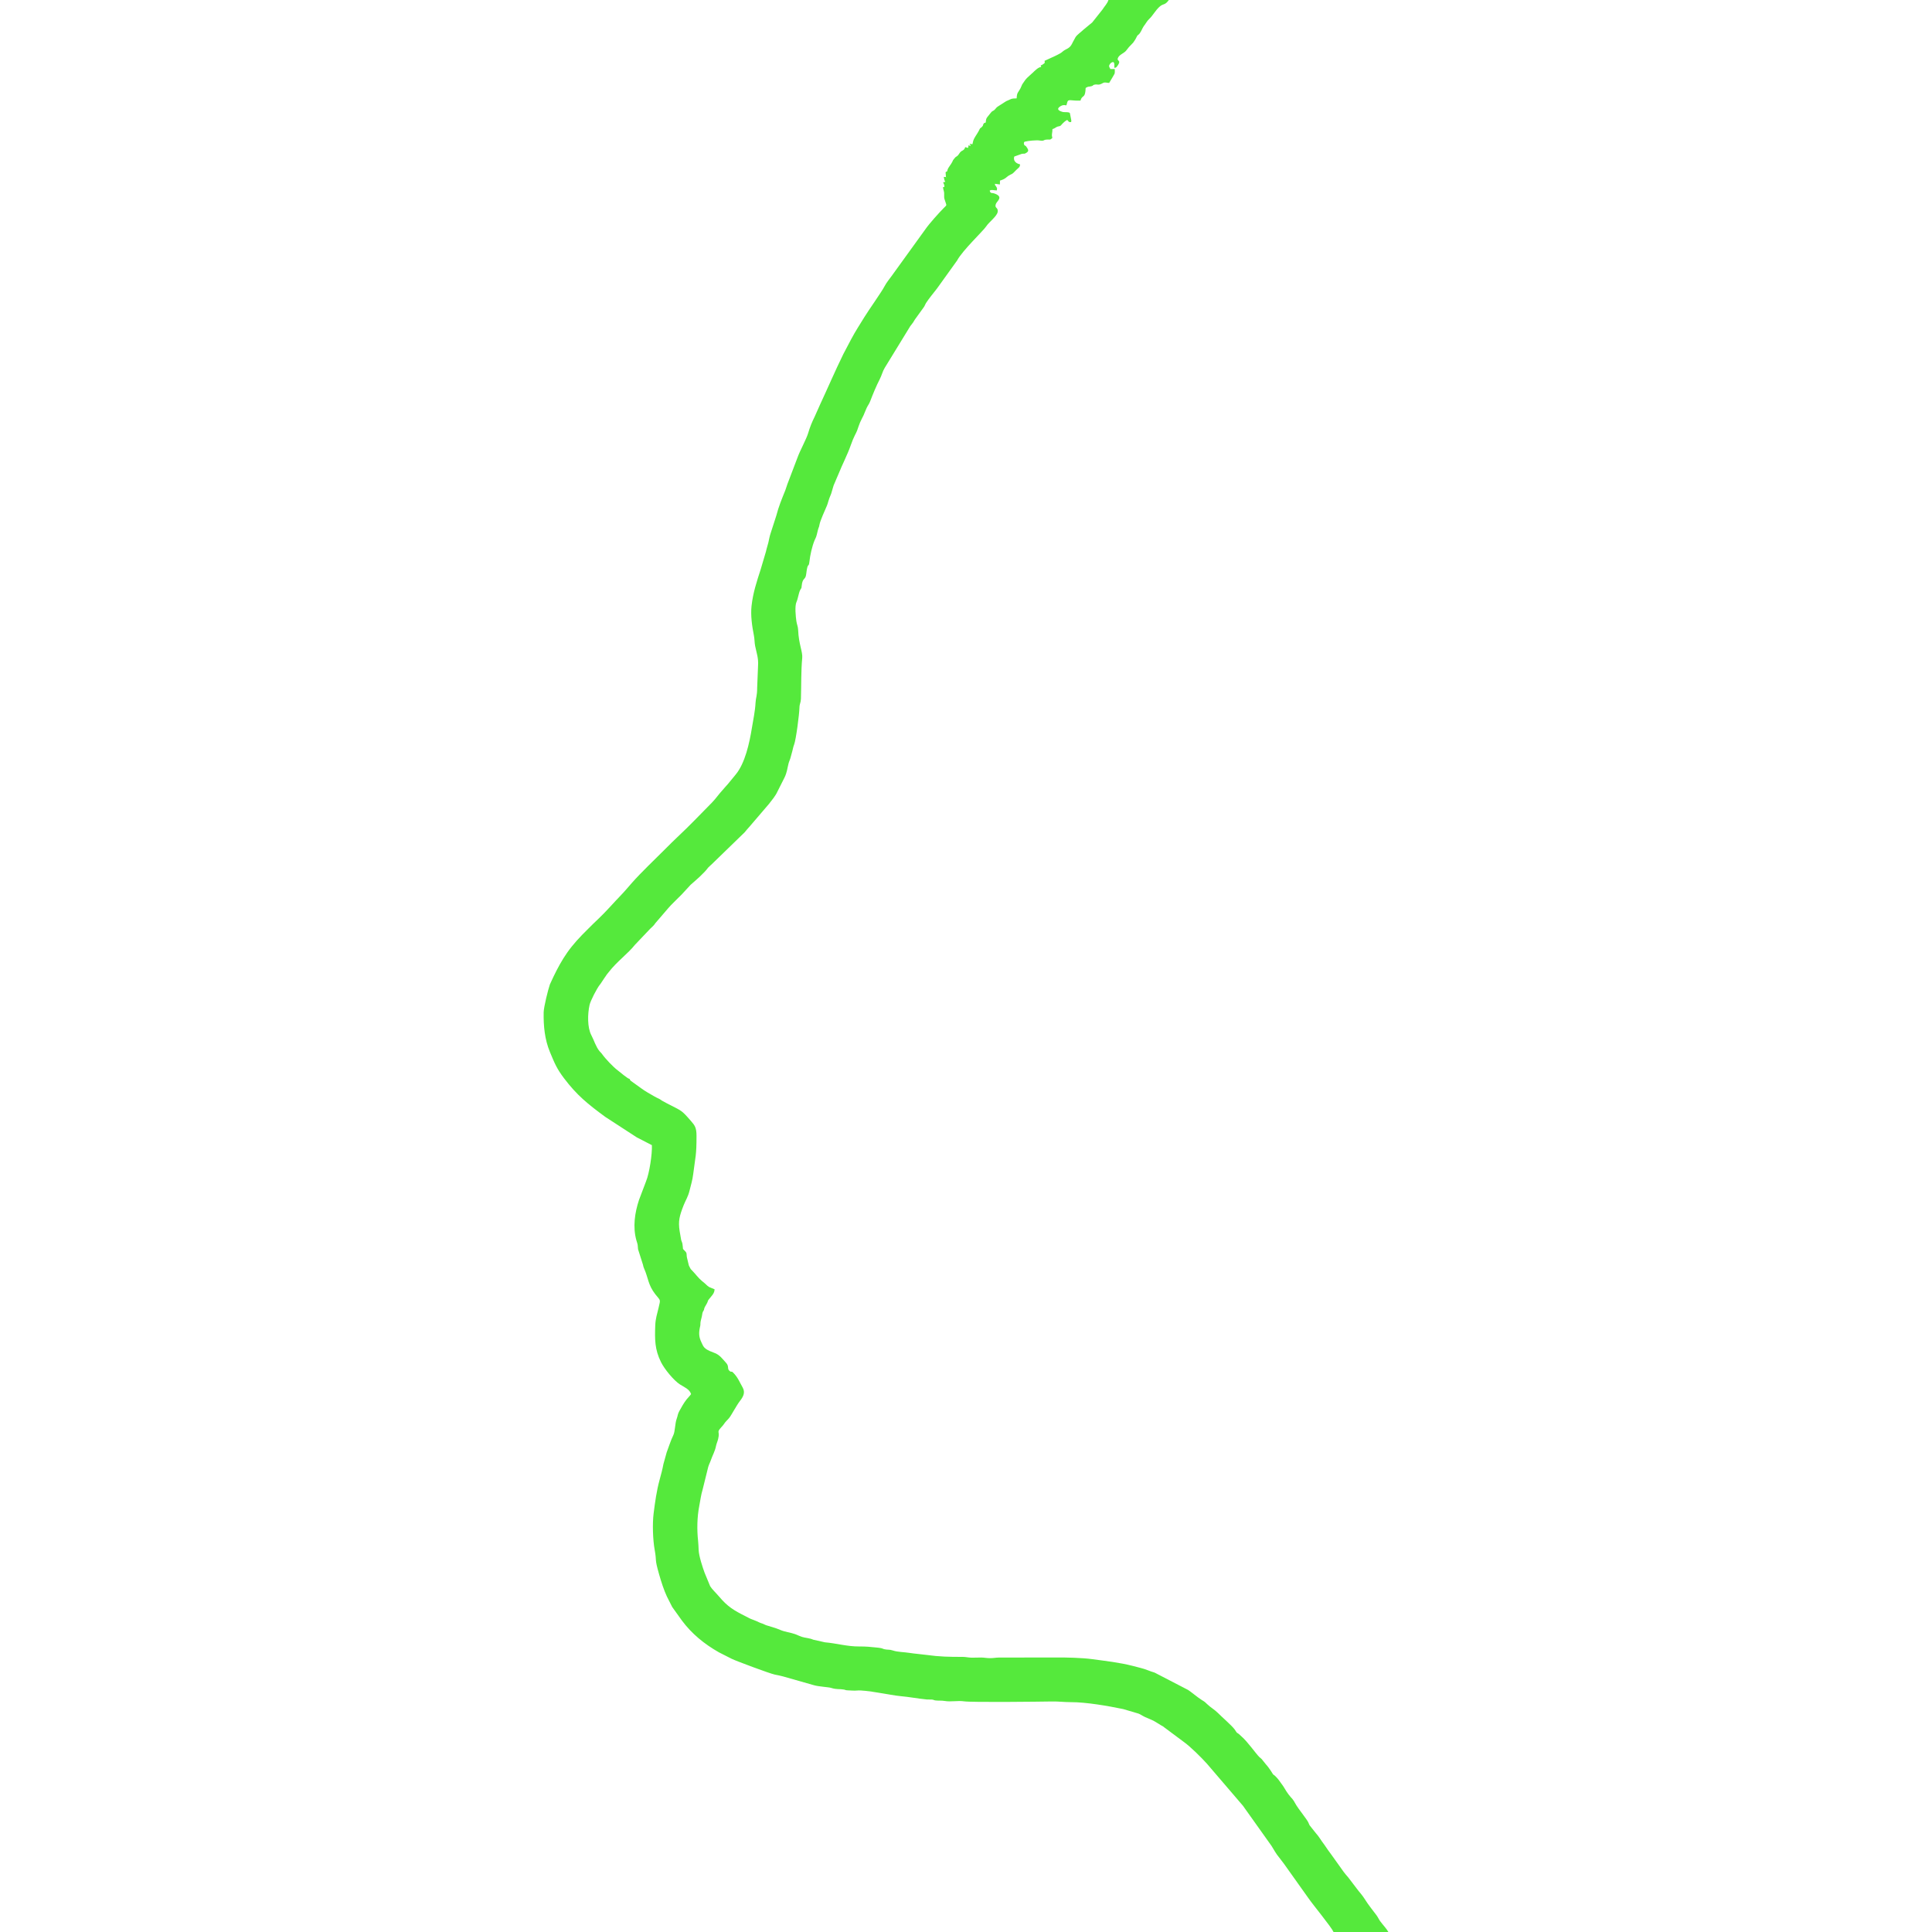 <svg xmlns:inkscape="http://www.inkscape.org/namespaces/inkscape" xmlns:sodipodi="http://sodipodi.sourceforge.net/DTD/sodipodi-0.dtd" xmlns="http://www.w3.org/2000/svg" xmlns:svg="http://www.w3.org/2000/svg" xml:space="preserve" width="512" height="512" style="clip-rule:evenodd;fill-rule:evenodd;image-rendering:optimizeQuality;shape-rendering:geometricPrecision;text-rendering:geometricPrecision" viewBox="0 0 2948.665 2948.679" id="svg1" sodipodi:docname="ebd.svg" inkscape:version="1.3.2 (091e20e, 2023-11-25, custom)"> <defs id="defs1"> <style type="text/css" id="style1"> .fil0 {fill:#55E93C} </style> </defs> <g id="Warstwa_x0020_1" inkscape:label="Warstwa 1" inkscape:groupmode="layer" transform="translate(0.031,-0.02)">  <path class="fil0" d="m 2118.941,2948.625 c -2.848,-5.106 -8.618,-11.111 -12.513,-16.424 -2.125,-2.907 -3.364,-6.05 -5.534,-8.972 -6.566,-8.824 -12.498,-15.819 -18.342,-25.277 -3.6,-5.814 -8.5,-10.801 -12.572,-16.438 l -12.499,-16.409 c -2.066,-2.184 -4.486,-5.239 -6.581,-7.924 l -18.135,-25.38 c -2.051,-2.863 -3.969,-5.534 -6.124,-8.396 -2.258,-2.981 -3.778,-5.888 -5.932,-8.603 -4.22,-5.342 -7.895,-12.13 -12.262,-16.734 l -9.739,-12.262 c -0.841,-1.476 -1.284,-3.01 -2.081,-4.663 -2.125,-4.397 -15.715,-21.529 -18.017,-25.661 -7.511,-13.414 -5.371,-7.895 -12.13,-16.896 -4.943,-6.582 -6.021,-10.226 -11.613,-17.442 -2.39,-3.099 -3.482,-5.165 -6.375,-8.16 -1.609,-1.667 -2.154,-2.405 -3.999,-3.792 l -1.461,-1.018 c -0.044,-0.03 -5.652,-9.636 -11.008,-15.376 l -6.478,-8.057 c -1.815,-1.933 -1.962,-1.52 -3.63,-3.173 -5.165,-5.076 -17.53,-22.975 -26.915,-31.15 -1.682,-1.461 -2.479,-2.435 -4.014,-3.689 -0.148,-0.118 -0.339,-0.281 -0.487,-0.399 -3.91,-3.01 -1.195,0.118 -3.63,-3.01 -0.103,-0.133 -0.236,-0.354 -0.34,-0.487 l -2.405,-3.6 c -4.781,-6.168 -18.947,-18.386 -25.44,-24.953 -4.796,-4.855 -11.289,-8.455 -15.981,-13.059 -3.32,-3.246 -3.896,-3.807 -8.19,-6.389 -6.006,-3.615 -17.265,-13.118 -21.101,-15.494 l -51.189,-26.517 c -8.042,-2.302 -13.339,-5.238 -21.795,-7.245 -3.66,-0.871 -8.086,-2.11 -11.525,-2.981 -20.954,-5.327 -40.388,-7.378 -62.079,-10.329 -15.627,-2.125 -39.045,-2.656 -55.483,-2.538 l -87.061,0.118 c -5.165,0.103 -8.042,0.944 -13.62,0.885 -5.415,-0.044 -8.514,-0.93 -13.62,-0.944 -4.884,-0.015 -9.621,0.339 -14.55,0.207 -5.15,-0.133 -8.47,-1.21 -13.605,-1.195 -20.216,0.059 -34.913,-0.221 -55.011,-3.01 -8.809,-1.225 -17.516,-1.726 -26.015,-3.099 -8.027,-1.299 -18.047,-1.195 -25.233,-3.674 -5.253,-1.815 -7.762,-0.723 -12.764,-1.889 -2.863,-0.664 -2.272,-1.077 -5.593,-1.741 -2.258,-0.443 -3.571,-0.561 -5.976,-0.811 -9.754,-1.048 -16.364,-1.726 -27.269,-1.667 -18.194,0.103 -34.588,-4.884 -52.045,-6.345 l -18.003,-4.058 c -5.371,-2.479 -11.893,-2.553 -17.235,-4.264 -3.099,-0.989 -7.127,-3.025 -10.256,-4.176 -6.773,-2.464 -15.627,-3.32 -22.547,-6.36 -7.452,-3.276 -14.018,-4.707 -21.928,-7.319 -1.712,-0.561 -3.069,-1.564 -5.224,-2.346 -2.332,-0.841 -2.494,-0.634 -4.943,-1.815 -3.409,-1.638 -6.552,-3.055 -10.182,-4.324 -4.604,-1.608 -5.784,-2.597 -9.813,-4.604 -18.844,-9.429 -28.288,-14.963 -41.671,-30.885 -3.999,-4.752 -10.506,-10.846 -13.34,-15.494 l -8.499,-20.585 c -3.04,-8.278 -8.588,-25.1 -9.06,-34.426 -0.251,-4.87 -0.369,-9.739 -0.826,-13.886 -1.918,-17.058 -1.594,-36.743 1.815,-53.889 1.49,-7.526 2.671,-17.132 4.958,-24.244 l 8.647,-34.957 c 1.387,-4.589 2.7,-6.389 4.029,-10.329 2.405,-7.157 6.242,-13.458 7.777,-21.278 0.841,-4.25 2.243,-6.625 3.35,-11.141 3.158,-12.941 -3.335,-8.928 5.002,-18.091 1.24,-1.358 2.582,-2.7 3.822,-4.604 2.863,-4.353 4.958,-5.681 7.909,-9.237 3.468,-4.176 11.215,-19.227 16.571,-26.104 4.678,-5.991 8.573,-12.617 4.102,-20.496 -4.87,-8.573 -7.378,-15.612 -14.594,-22.784 -3.128,-3.099 -1.962,0.531 -5.711,-2.789 -3.6,-3.187 -0.03,-6.773 -5.047,-12.115 -5.681,-6.05 -9.473,-12.277 -18.475,-15.405 -3.527,-1.225 -9.341,-3.689 -11.79,-5.46 -4.663,-3.379 -4.914,-5.474 -7.231,-10.182 -4.191,-8.529 -4.294,-15.022 -1.992,-24.879 0.059,-0.236 0.103,-0.443 0.148,-0.694 0.266,-1.461 0.192,-2.317 0.221,-3.837 0.236,-3.999 1.431,-6.286 2.154,-10.137 0.93,-4.943 0.561,-6.065 3.143,-9.886 0.664,-3.999 1.918,-5.46 3.586,-8.352 4.781,-8.219 -0.694,-2.553 8.204,-13.133 2.494,-2.966 4.412,-5.858 4.56,-10.226 -10.152,-4.353 -7.526,-2.081 -14.889,-9.001 -1.594,-1.505 -2.509,-2.051 -4.25,-3.482 -5.534,-4.53 -9.872,-10.742 -15.287,-16.276 -2.243,-2.287 -1.977,-1.667 -3.482,-4.811 -0.561,-1.166 -1.062,-2.036 -1.417,-2.877 l -2.125,-8.898 c -2.435,-8.559 0.192,-9.031 -3.6,-12.853 -4.929,-4.973 -2.435,-1.889 -4.029,-11.126 -0.428,-2.464 -1.431,-3.955 -1.918,-5.785 l -2.405,-13.944 c -2.332,-15.125 -0.221,-22.872 6.094,-39.104 3.084,-7.895 6.684,-12.631 9.075,-22.474 2.169,-8.986 4.353,-15.332 5.593,-25.307 3.364,-27.181 5.047,-27.771 5.032,-58.139 -0.015,-12.602 -2.479,-15.922 -8.736,-23.079 -14.682,-16.793 -13.148,-14.609 -35.975,-26.369 l -8.249,-4.501 c -5.401,-4.014 -4.088,-2.095 -11.967,-6.684 -6.891,-3.999 -13.207,-7.378 -19.552,-12.085 l -15.922,-11.436 c -1.299,-1.579 -0.59,-0.31 -1.667,-2.863 -2.582,0.177 -14.786,-10.521 -18.18,-13.03 -6.788,-5.017 -19.05,-17.943 -23.905,-24.908 -1.49,-2.14 -2.376,-2.464 -3.969,-4.456 -5.74,-7.157 -8.131,-16.261 -12.395,-24.303 -6.227,-11.716 -5.799,-32.405 -2.73,-46.143 1.446,-6.478 11.008,-25.056 15.745,-31.047 0.118,-0.147 0.28,-0.325 0.398,-0.457 0.103,-0.133 0.28,-0.31 0.384,-0.443 l 6.463,-9.695 c 1.446,-1.726 1.859,-2.863 3.099,-4.574 1.24,-1.697 2.154,-2.597 3.438,-4.264 12.041,-15.627 29.114,-27.904 39.738,-41.332 l 23.315,-24.54 c 2.877,-2.73 5.799,-5.165 7.777,-8.426 l 15.007,-17.442 c 1.549,-1.756 2.332,-2.7 3.925,-4.604 6.257,-7.423 13.517,-13.723 20.231,-20.703 0.118,-0.118 0.295,-0.31 0.428,-0.428 0.118,-0.118 0.295,-0.31 0.428,-0.428 l 13.915,-15.066 c 8.382,-7.304 20.26,-17.338 26.782,-26.266 l 3.822,-3.63 c 0.148,-0.103 0.339,-0.251 0.487,-0.369 l 51.145,-49.625 c 2.656,-3.128 4.796,-5.829 7.511,-8.706 l 29.896,-34.943 c 4.515,-5.917 9.665,-11.746 12.853,-18.77 l 10.846,-21.529 c 0.974,-1.638 1.682,-4.043 2.39,-6.02 1.918,-5.342 2.863,-14.181 4.973,-19.139 2.036,-4.796 2.14,-7.231 3.748,-12.366 1.328,-4.205 1.918,-8.839 3.482,-12.69 2.848,-7.009 7.909,-46.438 8.116,-56.221 0.133,-6.153 2.095,-7.644 2.272,-13.59 0.635,-21.323 0.074,-42.321 1.963,-62.33 0.9,-9.488 -5.371,-20.895 -6.227,-42.66 -0.221,-5.519 -1.889,-8.057 -2.671,-13.399 -1.018,-6.891 -2.7,-23.138 0.147,-29.38 2.435,-5.327 3.261,-13.959 5.902,-18.755 1.874,-3.364 1.564,-1.151 2.036,-5.858 1.328,-13.207 5.74,-8.322 6.862,-17.796 2.346,-19.862 3.763,-8.839 4.884,-18.814 1.151,-10.3 3.969,-23.256 7.983,-33.024 0.753,-1.859 1.697,-3.305 2.361,-5.253 1.461,-4.265 2.051,-8.736 3.453,-12.882 1.077,-3.187 1.004,-1.918 1.712,-6.006 0.959,-5.578 8.19,-21.426 11.274,-28.627 1.786,-4.146 1.623,-6.994 6.507,-18.327 l 3.733,-12.617 c 0.649,-1.608 1.476,-3.187 2.317,-5.371 1.697,-4.412 3.099,-6.994 4.811,-11.274 5.799,-14.579 14.313,-30.929 19.08,-44.829 4.456,-12.985 8.204,-18.076 9.783,-22.577 1.726,-4.929 2.435,-7.378 4.353,-12.041 1.52,-3.689 3.822,-7.585 5.312,-10.846 1.83,-4.014 2.995,-7.585 4.825,-11.421 1.845,-3.866 3.63,-5.666 5.268,-9.96 4.191,-10.993 9.37,-23.521 14.741,-33.939 2.937,-5.696 4.264,-11.923 7.599,-17.279 l 38.868,-63.437 c 0.103,-0.148 0.251,-0.339 0.354,-0.472 0.103,-0.148 0.266,-0.339 0.369,-0.472 1.003,-1.328 2.686,-3.335 3.704,-4.87 1.387,-2.125 1.535,-2.789 2.922,-4.737 l 13.561,-18.77 c 1.21,-1.653 1.904,-4.073 2.951,-5.711 4.943,-7.717 11.318,-15.051 16.852,-22.326 l 30.708,-42.749 c 8.308,-15.597 40.314,-45.685 44.357,-52.06 4.205,-6.626 16.852,-15.656 17.663,-22.429 0.885,-7.304 -5.342,-4.884 -2.774,-11.982 1.564,-4.338 12.144,-10.639 -1.726,-15.73 -4.973,-1.83 -6.36,0.502 -7.703,-4.574 2.804,-2.081 7.467,-0.029 10.979,-0.369 0.266,-3.689 0.605,-2.612 -0.782,-5.253 -2.272,-4.309 -1.609,0 -2.258,-4.796 l 7.629,0.989 0.103,-5.873 c 8.868,-2.612 9.695,-5.43 13.59,-7.777 6.316,-3.807 2.966,0.177 11.657,-8.809 2.833,-2.936 5.386,-3.482 5.401,-8.19 -0.649,-0.295 -10.005,-1.697 -9.208,-10.123 0.162,-1.653 0.147,-1.726 1.298,-2.14 l 10.654,-3.778 c 3.704,-0.664 3.32,0.575 6.448,-1.299 3.999,-2.42 3.837,-4.102 1.889,-7.452 l -2.095,-2.966 c -1.845,-1.697 -1.741,-0.118 -2.804,-2.509 -0.694,-1.549 -0.413,-3.955 1.121,-4.368 4.914,-1.328 17.914,-2.509 22.178,-1.8 7.644,1.269 5.548,-0.826 10.654,-1.313 6.404,-0.62 4.589,1.328 9.104,-2.39 -0.221,-3.364 -0.974,-2.582 -0.472,-6.507 0.354,-2.804 0.649,-3.999 0.708,-7.201 3.482,-0.959 3.63,-1.756 6.257,-3.128 2.877,-1.49 4.486,-0.708 6.33,-2.199 1.136,-0.915 4.014,-5.356 9.621,-8.514 2.818,1.166 1.299,2.774 4.324,3.158 1.904,0.236 2.656,0.015 2.081,-3.379 l -1.977,-9.96 c -0.236,-2.479 -8.736,-1.49 -10.757,-2.036 -15.273,-4.132 -1.549,-9.975 -1.033,-10.108 6.95,-1.83 5.799,3.305 7.688,-4.53 1.446,-5.976 5.725,-2.066 20.172,-2.759 0.576,-1.077 0.767,-2.213 0.915,-2.509 2.995,-6.08 6.449,-1.328 7.024,-16.822 4.663,-2.936 4.456,-1.343 8.986,-2.7 3.822,-1.151 1.092,-1.387 3.822,-2.125 6.109,-1.667 5.46,1.918 13.694,-2.715 2.966,-1.667 5.578,-0.103 9.385,-0.118 1.756,-3.025 3.659,-5.961 5.445,-9.119 l 2.789,-4.899 c 0.634,-2.11 0.31,-4.914 0.295,-7.127 l -6.758,-0.044 c -0.871,-2.597 -2.154,-2.789 -1.771,-5.312 0.147,-1.018 2.051,-3.719 3.217,-4.412 5.829,-3.409 4.619,3.896 4.633,7.909 2.981,-0.605 2.169,0.044 4.294,-2.361 0.767,-0.871 0.118,-0.177 0.723,-0.989 0.103,-0.148 0.251,-0.354 0.354,-0.502 0.103,-0.148 0.251,-0.354 0.354,-0.516 4.781,-7.304 -1.667,-5.843 -0.516,-9.857 1.608,-5.622 8.662,-7.555 12.351,-11.48 2.036,-2.169 3.217,-4.397 5.356,-6.611 l 5.873,-6.139 c 1.549,-2.272 3.276,-4.574 4.604,-7.393 2.804,-5.947 2.258,-2.804 5.238,-6.626 2.582,-3.291 4.102,-8.057 6.493,-11.421 0.103,-0.133 0.251,-0.339 0.354,-0.472 l 0.738,-0.944 c 2.228,-2.936 3.866,-6.271 6.581,-8.809 6.493,-6.094 9.577,-13.236 16.438,-19.345 5.637,-5.032 7.968,-1.608 13.974,-10.078 h -92.167 c -1.859,5.799 -6.212,9.724 -8.868,14.24 l -15.863,19.98 -13.133,10.831 c -4.073,3.925 -9.518,7.54 -12.277,11.51 l -4.264,7.791 c -3.35,7.349 -5.593,8.603 -11.923,11.834 -2.774,1.417 -4.53,3.674 -6.95,5.017 -2.804,1.549 -5.209,2.892 -7.865,4.102 l -16.409,7.555 c 1.033,3.955 -0.472,3.91 -2.937,5.519 -1.889,1.24 0.93,0.62 -2.877,1.151 l 0.516,2.066 c 0.044,0.088 0.221,0.325 0.28,0.502 -4.515,0.443 -9.341,5.43 -12.838,8.736 -7.894,7.467 -9.577,7.555 -15.848,17.427 -0.103,0.162 -0.251,0.369 -0.354,0.531 l -2.656,5.991 c -3.556,6.773 -5.534,6.183 -5.814,15.332 -9.104,0 -8.795,1.446 -16.217,4.412 l -12.823,8.249 c -1.977,1.181 -3.335,3.719 -5.15,5.209 -2.7,2.228 -2.612,0.546 -5.711,4.619 -1.638,2.154 -2.981,3.792 -4.545,5.652 -2.376,2.804 -2.317,4.412 -2.745,8.632 -3.069,1.948 -1.505,-0.635 -3.438,2.199 -1.254,1.845 0.177,1.977 -2.42,4.589 -4.102,4.132 -1.033,-1.166 -5.135,6.699 -2.582,4.958 -6.242,9.016 -8.013,14.269 -0.634,1.874 -0.812,3.807 -1.269,5.416 l -4.589,-0.561 c 1.608,1.756 1.003,1.269 2.022,3.114 -6.449,-0.959 -2.154,-1.845 -4.191,3.069 -2.686,-0.398 -1.431,-0.59 -4.368,-1.151 -0.708,3.305 -2.346,4.25 -4.501,5.534 -1.018,0.605 -0.369,0.015 -1.623,0.93 -2.332,1.712 -3.645,5.12 -5.445,6.655 -2.892,2.479 -1.933,0.516 -4.973,4.265 -2.332,2.877 -1.609,1.83 -3.217,5.268 -1.712,3.674 -5.888,8.086 -7.053,11.702 -1.343,4.117 0.531,1.461 -3.099,3.91 l 0.767,9.68 c -0.738,-3.896 0.207,-1.859 -3.527,-2.479 0.502,2.981 1.048,5.784 2.42,7.555 l -3.35,0.605 c 1.092,3.379 2.022,3.601 1.918,6.832 -0.103,0.044 -0.28,-0.029 -0.31,0.088 -0.443,1.889 -0.177,0.029 -0.679,0.221 -1.092,0.428 -0.148,-0.177 -1.181,0.531 0.576,5.445 2.184,5.386 1.786,12.528 -0.266,4.663 0.723,5.961 2.007,10.005 1.83,5.74 2.14,4.265 -2.42,8.898 -7.865,7.968 -22.134,23.772 -28.524,33.01 l -51.13,70.8 c -3.187,4.324 -8.264,10.654 -10.875,15.73 -4.412,8.588 -24.48,36.743 -30.944,47.338 -6.389,10.492 -13.871,21.883 -19.773,33.069 l -12.174,23.079 c -12.72,25.956 -23.359,50.923 -35.784,77.632 l -8.101,18.15 c -4.324,8.795 -6.935,15.184 -9.975,25.322 -2.538,8.455 -12.926,27.786 -15.774,35.975 l -14.623,38.44 c -1.741,4.043 -2.745,8.455 -4.442,12.676 -5.415,13.487 -9.96,24.274 -13.812,38.986 l -8.514,26.399 c -1.535,4.397 -2.479,9.887 -3.409,13.974 -1.136,4.958 -2.597,8.47 -3.689,13.856 l -8.042,27.166 c -6.065,18.858 -11.761,35.636 -13.989,56 -1.564,14.299 0.738,30.752 3.63,45.198 1.062,5.327 0.797,10.521 1.874,15.892 2.154,10.683 5.238,18.18 4.427,30.221 l -1.343,33.319 c -0.015,13.133 -2.066,15.081 -2.479,22.99 -0.708,13.31 -3.586,26.163 -5.593,38.646 -3.6,22.326 -10.344,53.712 -24.687,70.962 l -11.938,14.535 c -3.025,3.114 -5.371,6.271 -8.382,9.503 -5.622,6.035 -10.152,12.912 -16.084,18.932 -17.058,17.338 -35.046,36.138 -52.488,52.443 -5.961,5.563 -10.787,10.418 -17.663,17.309 -16.925,16.955 -37.672,36.507 -52.089,52.886 -4.914,5.578 -10.934,12.823 -16.453,18.504 -10.359,10.639 -23.329,25.676 -34.146,35.784 -6.478,6.05 -11.141,10.831 -17.693,17.309 -10.89,10.757 -21.529,22.09 -30.25,34.589 -8.131,11.643 -14.55,23.536 -20.806,36.448 l -5.593,12.071 c -2.848,8.204 -9.4,34.544 -9.532,42.763 -0.325,20.806 1.564,41.214 9.606,60.515 7.231,17.353 10.344,25.203 21.455,39.93 19.611,25.971 36.389,39.473 62.979,58.995 l 48.135,31.283 23.02,11.879 c 0.59,13.605 -3.792,42.763 -8.942,55.277 l -10.742,28.361 c -6.404,19.449 -9.68,41.096 -4.014,61.489 0.502,1.786 1.195,3.6 1.726,5.843 0.679,2.833 0.384,5.091 0.856,7.939 l 7.526,23.639 c 0.871,3.527 0.531,3.069 1.815,5.947 6.389,14.299 5.755,24.702 17.088,39.163 8.16,10.433 8.101,6.699 4.87,20.644 -2.169,9.4 -4.678,16.261 -5.061,26.901 -0.753,21.16 -0.871,36.418 8.677,55.719 5.415,10.979 19.626,28.184 28.981,34.22 6.389,4.117 14.535,7.068 17.043,14.727 -1.977,2.995 -4.501,5.194 -6.611,7.85 -4.766,5.976 -7.954,12.071 -11.48,18.371 -2.464,4.397 -2.14,6.832 -3.896,11.554 -2.612,7.009 -2.361,19.271 -5.061,24.805 -3.896,7.954 -7.157,18.357 -10.197,26.369 l -5.002,18.003 c -1.328,7.481 -3.674,16.173 -5.858,24.141 -4.486,16.32 -6.921,33.851 -9.09,51.145 -1.977,15.715 -1.136,40.506 1.623,55.513 3.497,19.05 -0.649,11.524 6.803,37.554 3.305,11.539 7.171,23.639 11.834,33.659 l 7.968,15.715 c 0.103,0.148 0.221,0.369 0.325,0.517 0.103,0.147 0.236,0.369 0.339,0.516 l 14.284,19.936 c 15.081,20.26 34.072,35.784 56.442,48.504 l 19.744,10.005 c 5.091,2.656 57.697,22.37 65.606,23.994 4.574,0.93 9.06,1.771 12.735,2.833 l 47.028,13.384 c 7.053,2.11 22.282,2.863 26.015,4.043 9.105,2.848 12.218,1.299 19.537,2.553 2.995,0.516 1.815,1.048 6.08,1.225 4.855,0.207 10.226,0.679 13.826,0.295 13.354,-1.402 51.189,7.157 66.447,8.529 14.107,1.269 26.384,3.748 40.137,5.106 2.464,0.251 5.209,-0.103 7.644,0.118 4.117,0.369 2.287,0.959 6.006,1.372 5.091,0.576 8.868,-0.059 13.856,0.797 9.562,1.638 19.906,-0.856 29.424,0.546 12.1,1.771 115.024,0.546 134.119,0.221 10.506,-0.177 18.947,1.062 29.011,1.033 23.462,-0.059 56.708,5.784 79.89,10.58 l 23.27,6.876 c 3.261,1.239 5.888,3.335 9.931,5.209 l 10.713,4.648 c 4.766,2.036 9.739,5.755 14.136,8.219 0.221,0.118 1.889,1.004 2.199,1.166 l 32.286,24.052 c 9.665,6.817 27.004,24.008 35.105,33.054 l 55.114,64.337 43.634,61.312 c 3.881,6.419 7.275,12.572 11.893,17.973 2.376,2.789 4.132,5.784 6.655,8.691 l 37.599,52.857 c 7.865,11.347 34.928,43.9 38.499,51.868 h 83.623 z" id="path1" style="stroke-width:1.476"></path> </g> </svg>